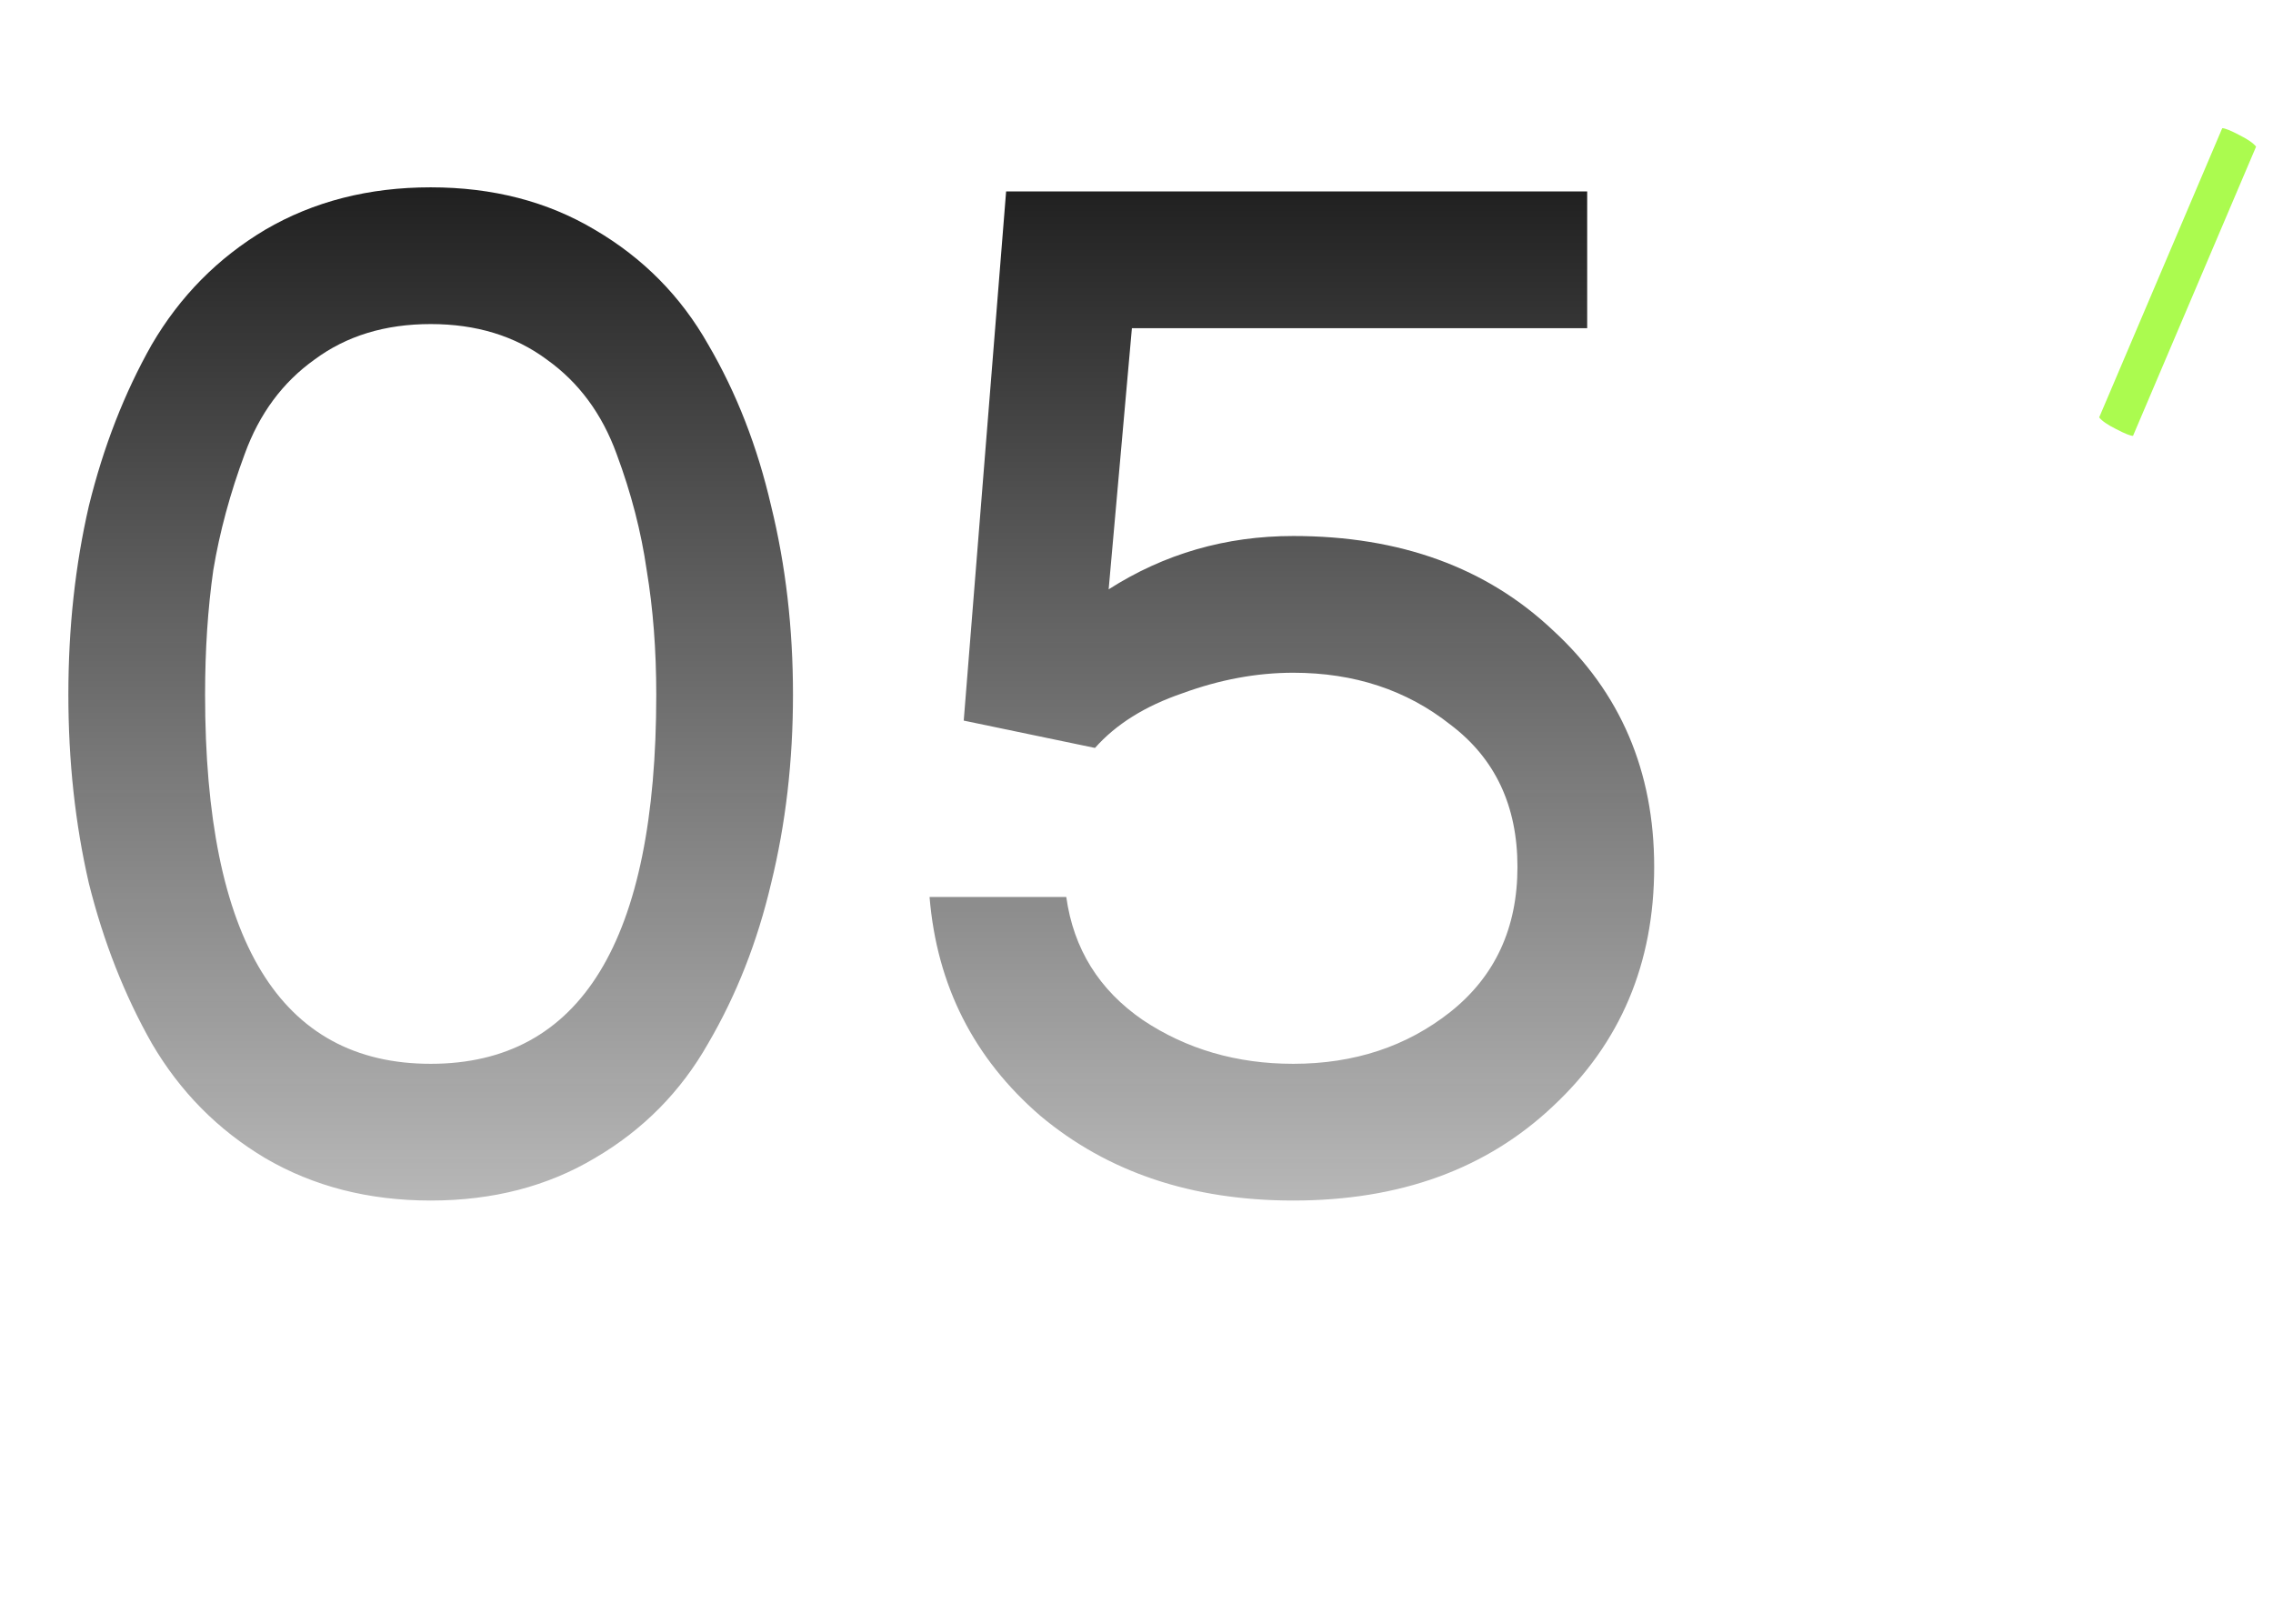 <?xml version="1.0" encoding="UTF-8"?> <svg xmlns="http://www.w3.org/2000/svg" width="133" height="95" viewBox="0 0 133 95" fill="none"> <path d="M15.52 13.44C18.347 11.787 21.573 10.96 25.2 10.96C28.827 10.96 32.027 11.787 34.8 13.44C37.627 15.093 39.84 17.333 41.44 20.16C43.093 22.987 44.32 26.133 45.12 29.6C45.973 33.067 46.4 36.747 46.4 40.64C46.4 44.533 45.973 48.213 45.12 51.68C44.32 55.093 43.093 58.213 41.44 61.04C39.84 63.867 37.627 66.107 34.8 67.76C32.027 69.413 28.827 70.24 25.2 70.24C21.573 70.24 18.347 69.413 15.52 67.76C12.747 66.107 10.533 63.867 8.88 61.04C7.28 58.213 6.053 55.093 5.2 51.68C4.4 48.213 4 44.533 4 40.64C4 36.747 4.4 33.067 5.2 29.6C6.053 26.133 7.28 22.987 8.88 20.16C10.533 17.333 12.747 15.093 15.52 13.44ZM12 40.64C12 55.04 16.4 62.24 25.2 62.24C34 62.24 38.4 55.04 38.4 40.64C38.4 38.027 38.213 35.6 37.84 33.36C37.52 31.12 36.933 28.853 36.08 26.56C35.227 24.213 33.867 22.373 32 21.04C30.133 19.653 27.867 18.96 25.2 18.96C22.533 18.96 20.267 19.653 18.4 21.04C16.533 22.373 15.173 24.213 14.32 26.56C13.467 28.853 12.853 31.12 12.48 33.36C12.16 35.6 12 38.027 12 40.64ZM64.071 43.76L56.391 42.16L58.871 11.2H92.871V19.2H66.231L64.871 34.48C68.124 32.4 71.724 31.36 75.671 31.36C81.911 31.36 86.977 33.2 90.871 36.88C94.817 40.507 96.791 45.12 96.791 50.72C96.791 56.373 94.817 61.04 90.871 64.72C86.977 68.4 81.911 70.24 75.671 70.24C69.751 70.24 64.817 68.587 60.871 65.28C56.977 61.92 54.817 57.653 54.391 52.48H62.391C62.817 55.52 64.311 57.92 66.871 59.68C69.431 61.387 72.364 62.24 75.671 62.24C79.244 62.24 82.311 61.227 84.871 59.2C87.484 57.12 88.791 54.293 88.791 50.72C88.791 47.147 87.484 44.373 84.871 42.4C82.311 40.373 79.244 39.36 75.671 39.36C73.537 39.36 71.377 39.76 69.191 40.56C67.004 41.307 65.297 42.373 64.071 43.76Z" fill="url(#paint0_linear_61_23)"></path> <path d="M122.83 24.42L130.03 7.5C130.186 7.5 130.516 7.632 131.02 7.896C131.524 8.148 131.854 8.376 132.01 8.58L124.81 25.5C124.654 25.5 124.324 25.368 123.82 25.104C123.316 24.852 122.986 24.624 122.83 24.42Z" fill="#ABFB4F"></path> <defs> <linearGradient id="paint0_linear_61_23" x1="50.5" y1="5" x2="50.5" y2="101" gradientUnits="userSpaceOnUse"> <stop stop-color="#101010"></stop> <stop offset="1" stop-color="#262626" stop-opacity="0"></stop> </linearGradient> </defs> </svg> 